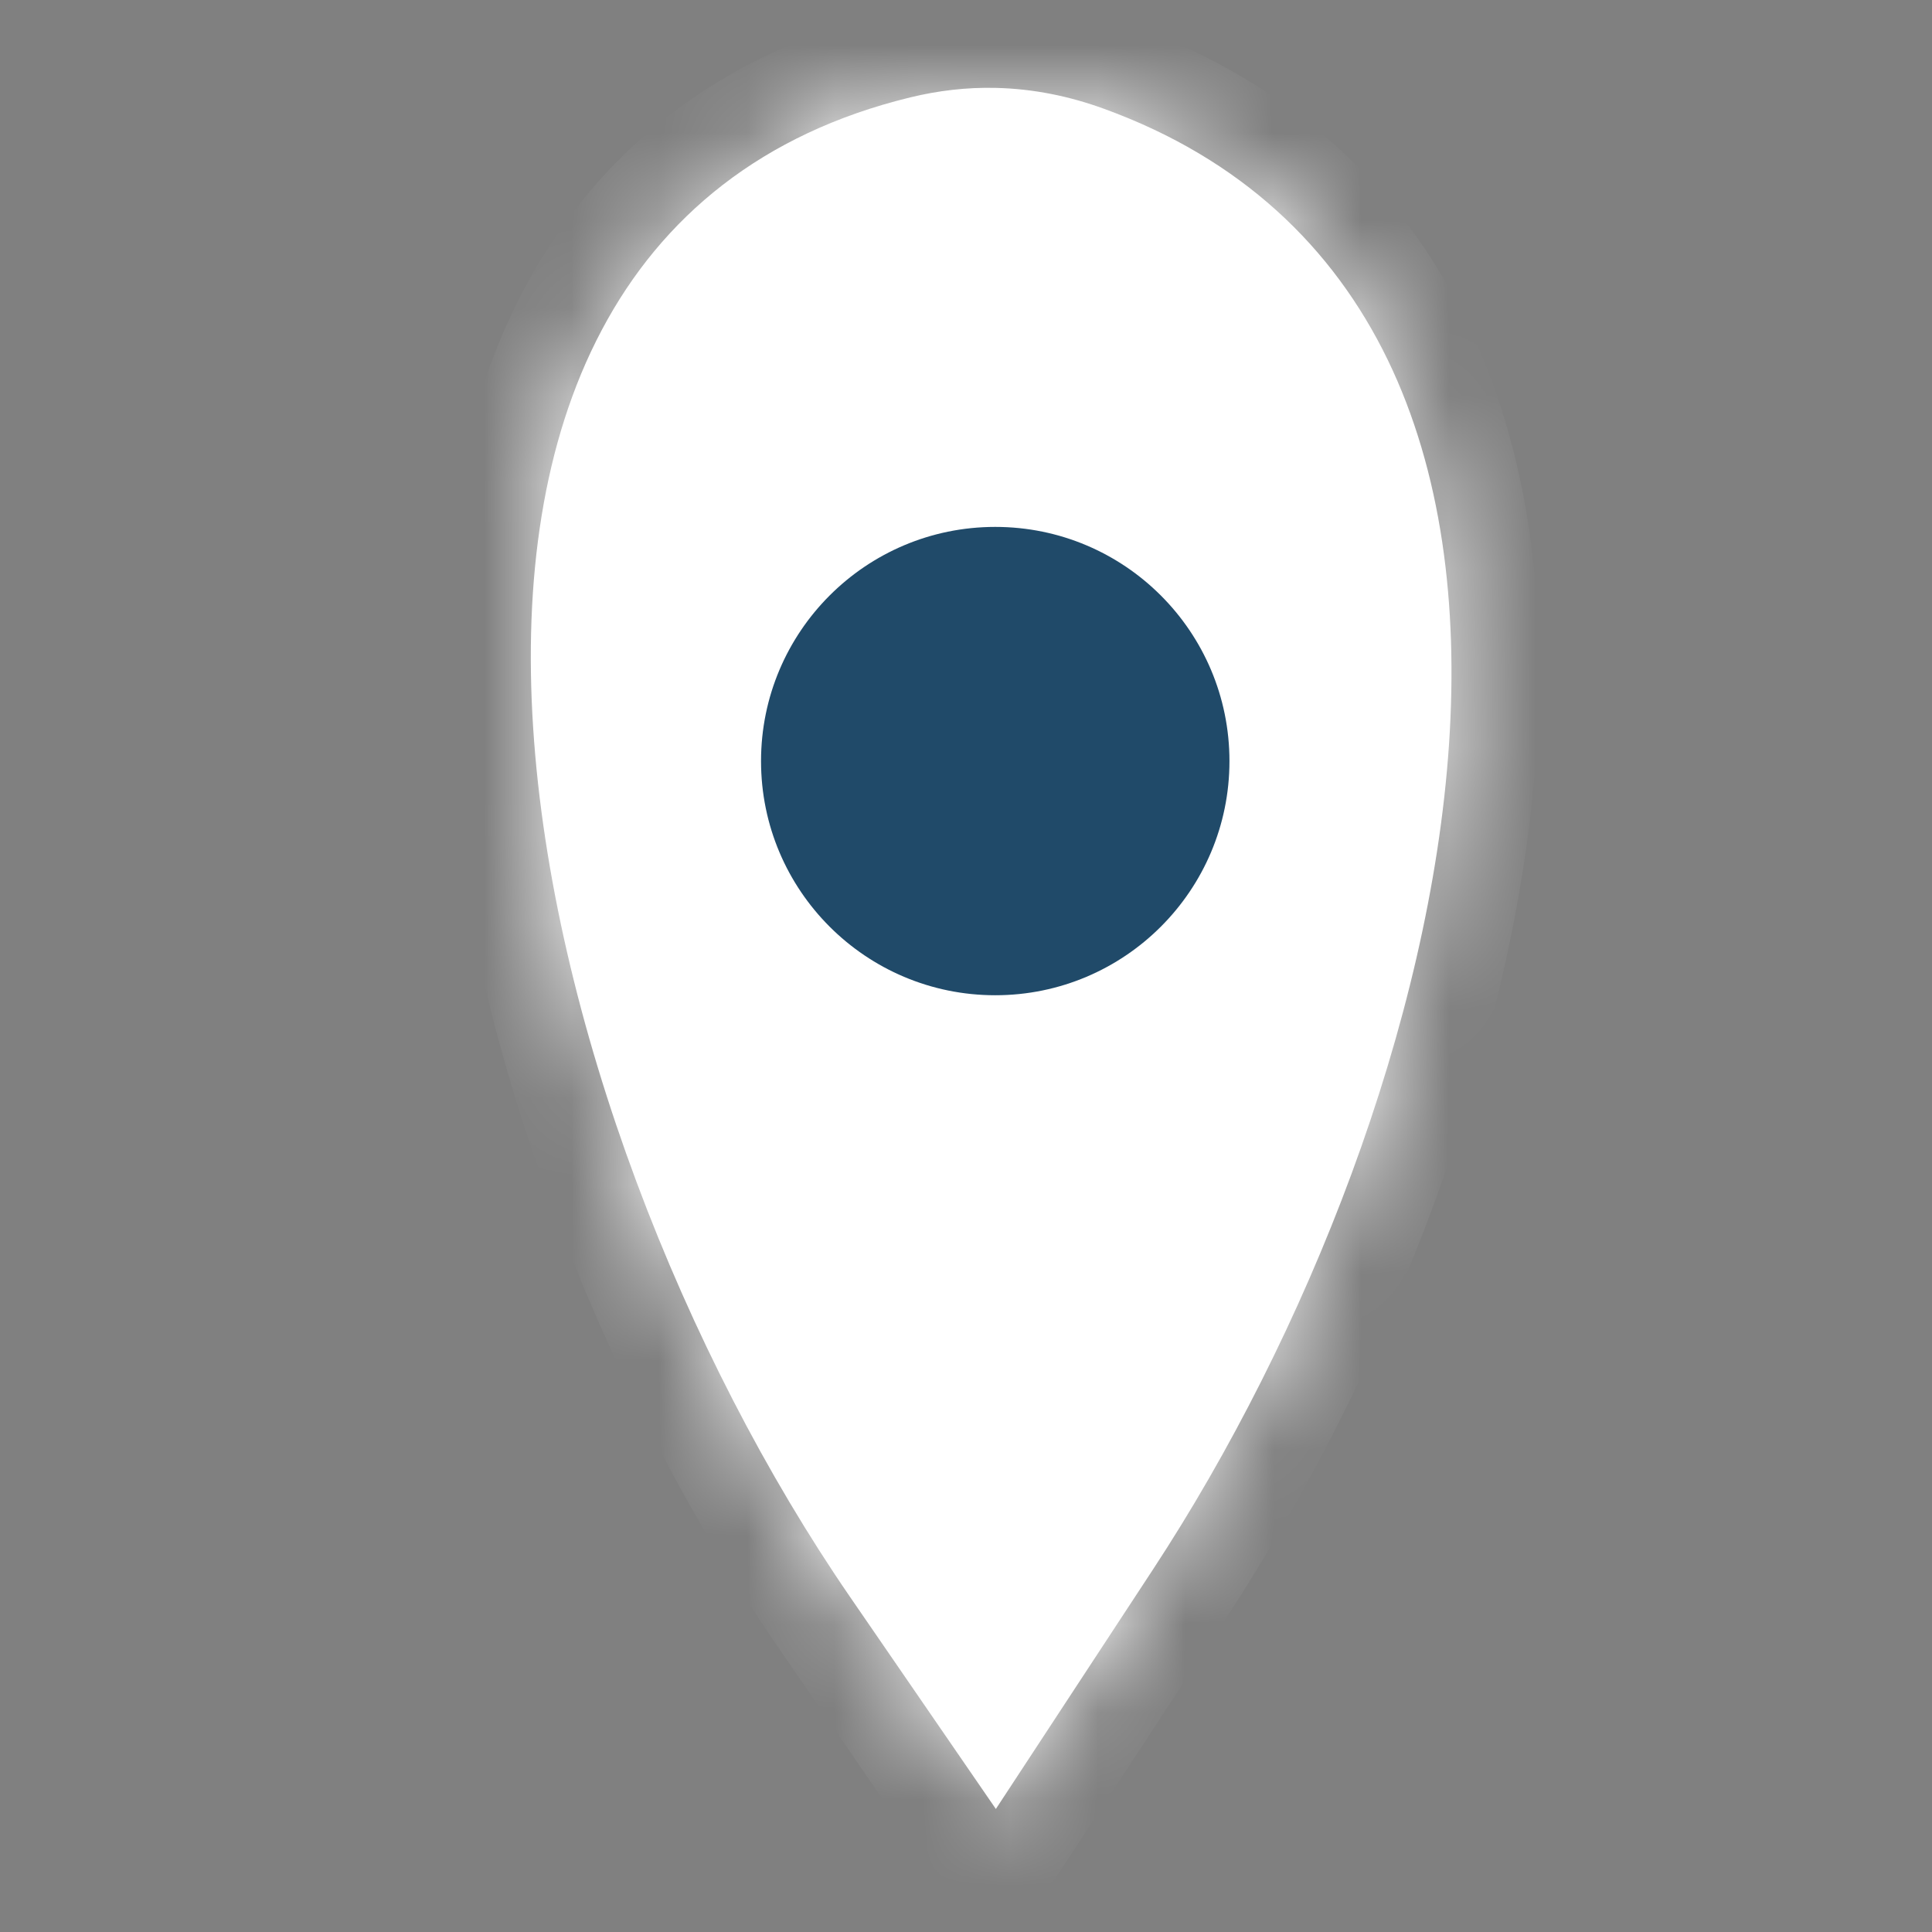 <svg width="22" height="22" viewBox="0 0 22 22" fill="none" xmlns="http://www.w3.org/2000/svg">
<rect x="0" y="0" width="22" height="22" fill="#808080" stroke="none"/>
<path d="M12.462 1.553C12.098 1.421 11.721 1.343 11.333 1.334C11.031 1.327 10.734 1.362 10.444 1.433C4.052 2.99 6.226 12.572 9.953 17.993L11.333 20.001L12.85 17.69C16.302 12.43 18.373 3.706 12.462 1.553Z" fill="white"/>
<mask id="path-2-inside-1_1756_13486" fill="white">
<path fill-rule="evenodd" clip-rule="evenodd" d="M11.325 1.667C11.054 1.661 10.786 1.692 10.522 1.757C9.016 2.124 8.032 2.954 7.441 4.071C6.843 5.199 6.633 6.645 6.736 8.242C6.942 11.44 8.392 15.134 10.227 17.804L11.327 19.403L12.571 17.507C14.274 14.913 15.629 11.471 15.835 8.434C15.937 6.917 15.752 5.523 15.202 4.388C14.656 3.263 13.743 2.374 12.347 1.866C12.014 1.745 11.674 1.676 11.325 1.667ZM10.365 1.109C10.681 1.032 11.007 0.993 11.341 1.001C11.769 1.011 12.181 1.096 12.575 1.24C14.136 1.808 15.181 2.817 15.802 4.097C16.418 5.369 16.607 6.888 16.5 8.479C16.285 11.656 14.878 15.206 13.129 17.872L11.34 20.599L9.678 18.182C7.787 15.431 6.286 11.623 6.071 8.285C5.963 6.615 6.176 5.034 6.852 3.759C7.534 2.471 8.675 1.52 10.365 1.109Z"/>
</mask>
<path fill-rule="evenodd" clip-rule="evenodd" d="M11.325 1.667C11.054 1.661 10.786 1.692 10.522 1.757C9.016 2.124 8.032 2.954 7.441 4.071C6.843 5.199 6.633 6.645 6.736 8.242C6.942 11.44 8.392 15.134 10.227 17.804L11.327 19.403L12.571 17.507C14.274 14.913 15.629 11.471 15.835 8.434C15.937 6.917 15.752 5.523 15.202 4.388C14.656 3.263 13.743 2.374 12.347 1.866C12.014 1.745 11.674 1.676 11.325 1.667ZM10.365 1.109C10.681 1.032 11.007 0.993 11.341 1.001C11.769 1.011 12.181 1.096 12.575 1.24C14.136 1.808 15.181 2.817 15.802 4.097C16.418 5.369 16.607 6.888 16.5 8.479C16.285 11.656 14.878 15.206 13.129 17.872L11.34 20.599L9.678 18.182C7.787 15.431 6.286 11.623 6.071 8.285C5.963 6.615 6.176 5.034 6.852 3.759C7.534 2.471 8.675 1.52 10.365 1.109Z" fill="white"/>
<path d="M10.522 1.757L10.286 0.785L10.286 0.785L10.522 1.757ZM11.325 1.667L11.302 2.667L11.302 2.667L11.325 1.667ZM7.441 4.071L6.557 3.603L6.557 3.603L7.441 4.071ZM6.736 8.242L7.734 8.178L7.734 8.178L6.736 8.242ZM10.227 17.804L11.052 17.238L11.052 17.238L10.227 17.804ZM11.327 19.403L10.503 19.97L11.346 21.196L12.163 19.952L11.327 19.403ZM12.571 17.507L13.408 18.055L13.408 18.055L12.571 17.507ZM15.835 8.434L16.832 8.501L16.832 8.501L15.835 8.434ZM15.202 4.388L14.302 4.825L14.302 4.825L15.202 4.388ZM12.347 1.866L12.005 2.806L12.005 2.806L12.347 1.866ZM11.341 1.001L11.318 2.001L11.318 2.001L11.341 1.001ZM10.365 1.109L10.601 2.08L10.365 1.109ZM12.575 1.24L12.918 0.3L12.918 0.3L12.575 1.24ZM15.802 4.097L14.902 4.534L14.902 4.534L15.802 4.097ZM16.5 8.479L15.502 8.411L15.502 8.411L16.5 8.479ZM13.129 17.872L13.965 18.421L13.965 18.421L13.129 17.872ZM11.34 20.599L10.516 21.165L11.359 22.392L12.176 21.147L11.34 20.599ZM9.678 18.182L10.502 17.615L10.502 17.615L9.678 18.182ZM6.071 8.285L5.073 8.349L6.071 8.285ZM6.852 3.759L7.735 4.227L7.735 4.227L6.852 3.759ZM10.759 2.728C10.943 2.683 11.123 2.663 11.302 2.667L11.349 0.668C10.984 0.659 10.629 0.701 10.286 0.785L10.759 2.728ZM8.324 4.539C8.78 3.678 9.526 3.028 10.759 2.728L10.286 0.785C8.505 1.219 7.284 2.23 6.557 3.603L8.324 4.539ZM7.734 8.178C7.638 6.69 7.843 5.448 8.324 4.539L6.557 3.603C5.843 4.951 5.628 6.6 5.738 8.306L7.734 8.178ZM11.052 17.238C9.299 14.688 7.926 11.164 7.734 8.178L5.738 8.306C5.958 11.715 7.485 15.579 9.403 18.371L11.052 17.238ZM12.151 18.837L11.052 17.238L9.403 18.371L10.503 19.97L12.151 18.837ZM11.735 16.958L10.491 18.855L12.163 19.952L13.408 18.055L11.735 16.958ZM14.837 8.366C14.646 11.194 13.367 14.472 11.735 16.958L13.408 18.055C15.181 15.353 16.613 11.748 16.832 8.501L14.837 8.366ZM14.302 4.825C14.752 5.754 14.932 6.959 14.837 8.366L16.832 8.501C16.942 6.874 16.751 5.292 16.102 3.952L14.302 4.825ZM12.005 2.806C13.155 3.224 13.869 3.931 14.302 4.825L16.102 3.952C15.443 2.595 14.332 1.525 12.69 0.926L12.005 2.806ZM11.302 2.667C11.531 2.672 11.764 2.718 12.005 2.806L12.69 0.926C12.264 0.772 11.816 0.679 11.349 0.668L11.302 2.667ZM11.364 0.001C10.938 -0.009 10.524 0.041 10.128 0.137L10.601 2.08C10.838 2.023 11.077 1.995 11.318 2.001L11.364 0.001ZM12.918 0.3C12.431 0.123 11.911 0.014 11.364 0.001L11.318 2.001C11.626 2.008 11.931 2.069 12.233 2.179L12.918 0.3ZM16.701 3.661C15.968 2.149 14.724 0.958 12.918 0.3L12.233 2.179C13.547 2.658 14.393 3.486 14.902 4.534L16.701 3.661ZM17.497 8.546C17.613 6.845 17.417 5.138 16.701 3.661L14.902 4.534C15.419 5.6 15.602 6.931 15.502 8.411L17.497 8.546ZM13.965 18.421C15.785 15.647 17.268 11.933 17.497 8.546L15.502 8.411C15.301 11.379 13.971 14.766 12.293 17.324L13.965 18.421ZM5.073 8.349C5.301 11.899 6.88 15.877 8.854 18.748L10.502 17.615C8.694 14.985 7.27 11.348 7.069 8.221L5.073 8.349ZM5.968 3.29C5.176 4.785 4.958 6.57 5.073 8.349L7.069 8.221C6.968 6.66 7.176 5.282 7.735 4.227L5.968 3.29ZM10.128 0.137C8.165 0.615 6.786 1.747 5.968 3.29L7.735 4.227C8.282 3.196 9.186 2.425 10.601 2.08L10.128 0.137ZM12.176 21.147L13.965 18.421L12.293 17.324L10.504 20.05L12.176 21.147ZM8.854 18.748L10.516 21.165L12.164 20.032L10.502 17.615L8.854 18.748Z" fill="white" mask="url(#path-2-inside-1_1756_13486)"/>
<path d="M14 8.667C14 10.139 12.806 11.333 11.333 11.333C9.86 11.333 8.666 10.139 8.666 8.667C8.666 7.194 9.86 6 11.333 6C12.806 6 14 7.194 14 8.667Z" fill="#204A69"/>
</svg>
